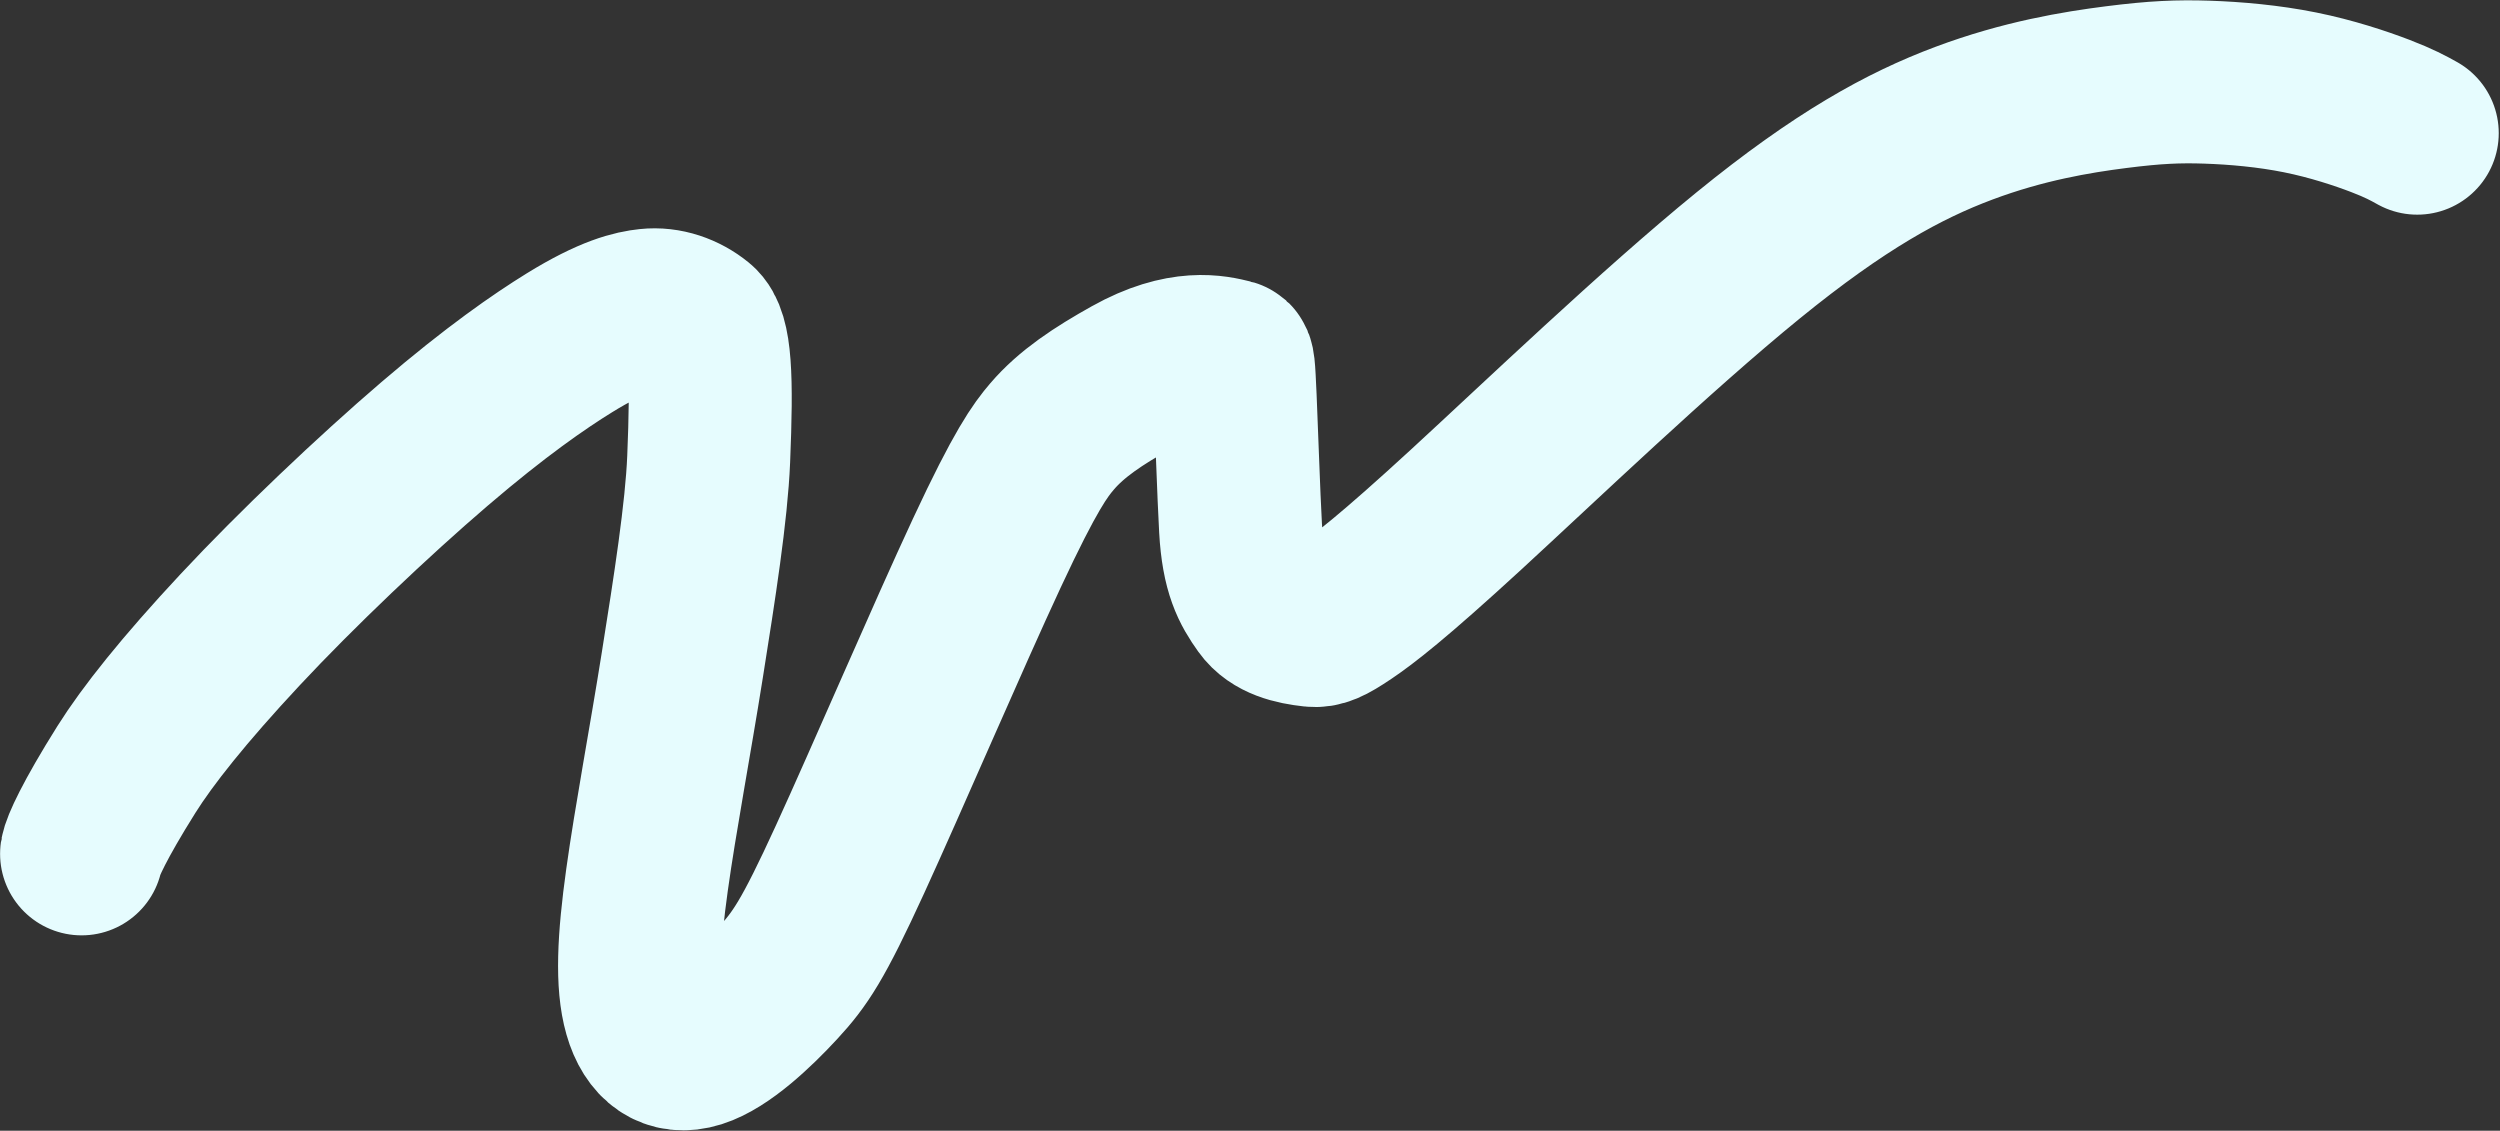 <?xml version="1.0" encoding="UTF-8"?> <svg xmlns="http://www.w3.org/2000/svg" width="1687" height="763" viewBox="0 0 1687 763" fill="none"><rect x="0" y="0" width="1687" height="763" fill="#333333" stroke="none"/><path d="M55.057 576.177C55.712 571.572 63.592 553.807 85.308 519.228C99.577 496.507 124.055 465.653 162.078 424.891C200.101 384.129 251.849 335 293.247 299.538C334.644 264.076 364.121 243.77 384.219 231.343C413.225 213.41 428.197 210.283 437.427 209.29C449.214 208.023 461.267 212.228 470.517 219.811C479.507 227.18 480.502 254.409 478.219 309.731C476.743 345.492 468.73 396.495 460.443 448.691C452.156 500.886 442.33 552.635 436.613 593.705C430.896 634.775 429.586 663.597 435.134 683.03C440.682 702.463 453.128 711.634 470.348 706.205C487.568 700.776 509.185 680.469 524.578 663.785C539.972 647.102 548.488 634.656 573.509 580.098C598.53 525.54 639.798 429.248 665.97 373.092C692.142 316.937 701.968 303.836 709.977 294.466C723.083 279.136 741.092 267.252 763.533 254.697C798.356 235.213 819.837 240.713 830.507 243.343C832.333 243.793 832.501 246.628 833.494 268.602C834.486 290.576 835.797 332.499 837.127 356.388C838.716 384.941 845.047 396.138 853.294 407.701C860.357 417.603 873.472 420.673 885.69 422.003C891.323 422.616 895.942 420.712 908.13 412.504C920.318 404.296 939.969 389.23 989.396 343.804C1038.82 298.377 1117.43 223.046 1179.54 172.448C1241.65 121.851 1284.88 98.269 1325.17 83.173C1365.45 68.077 1401.48 62.182 1427.9 58.817C1454.32 55.453 1470.04 54.798 1489.28 55.443C1508.51 56.088 1530.78 58.053 1552.08 62.341C1573.38 66.628 1593.03 73.179 1606.11 78.191C1619.18 83.203 1625.07 86.478 1631.15 89.853" stroke="#E6FCFE" stroke-width="110" stroke-linecap="round"></path></svg> 